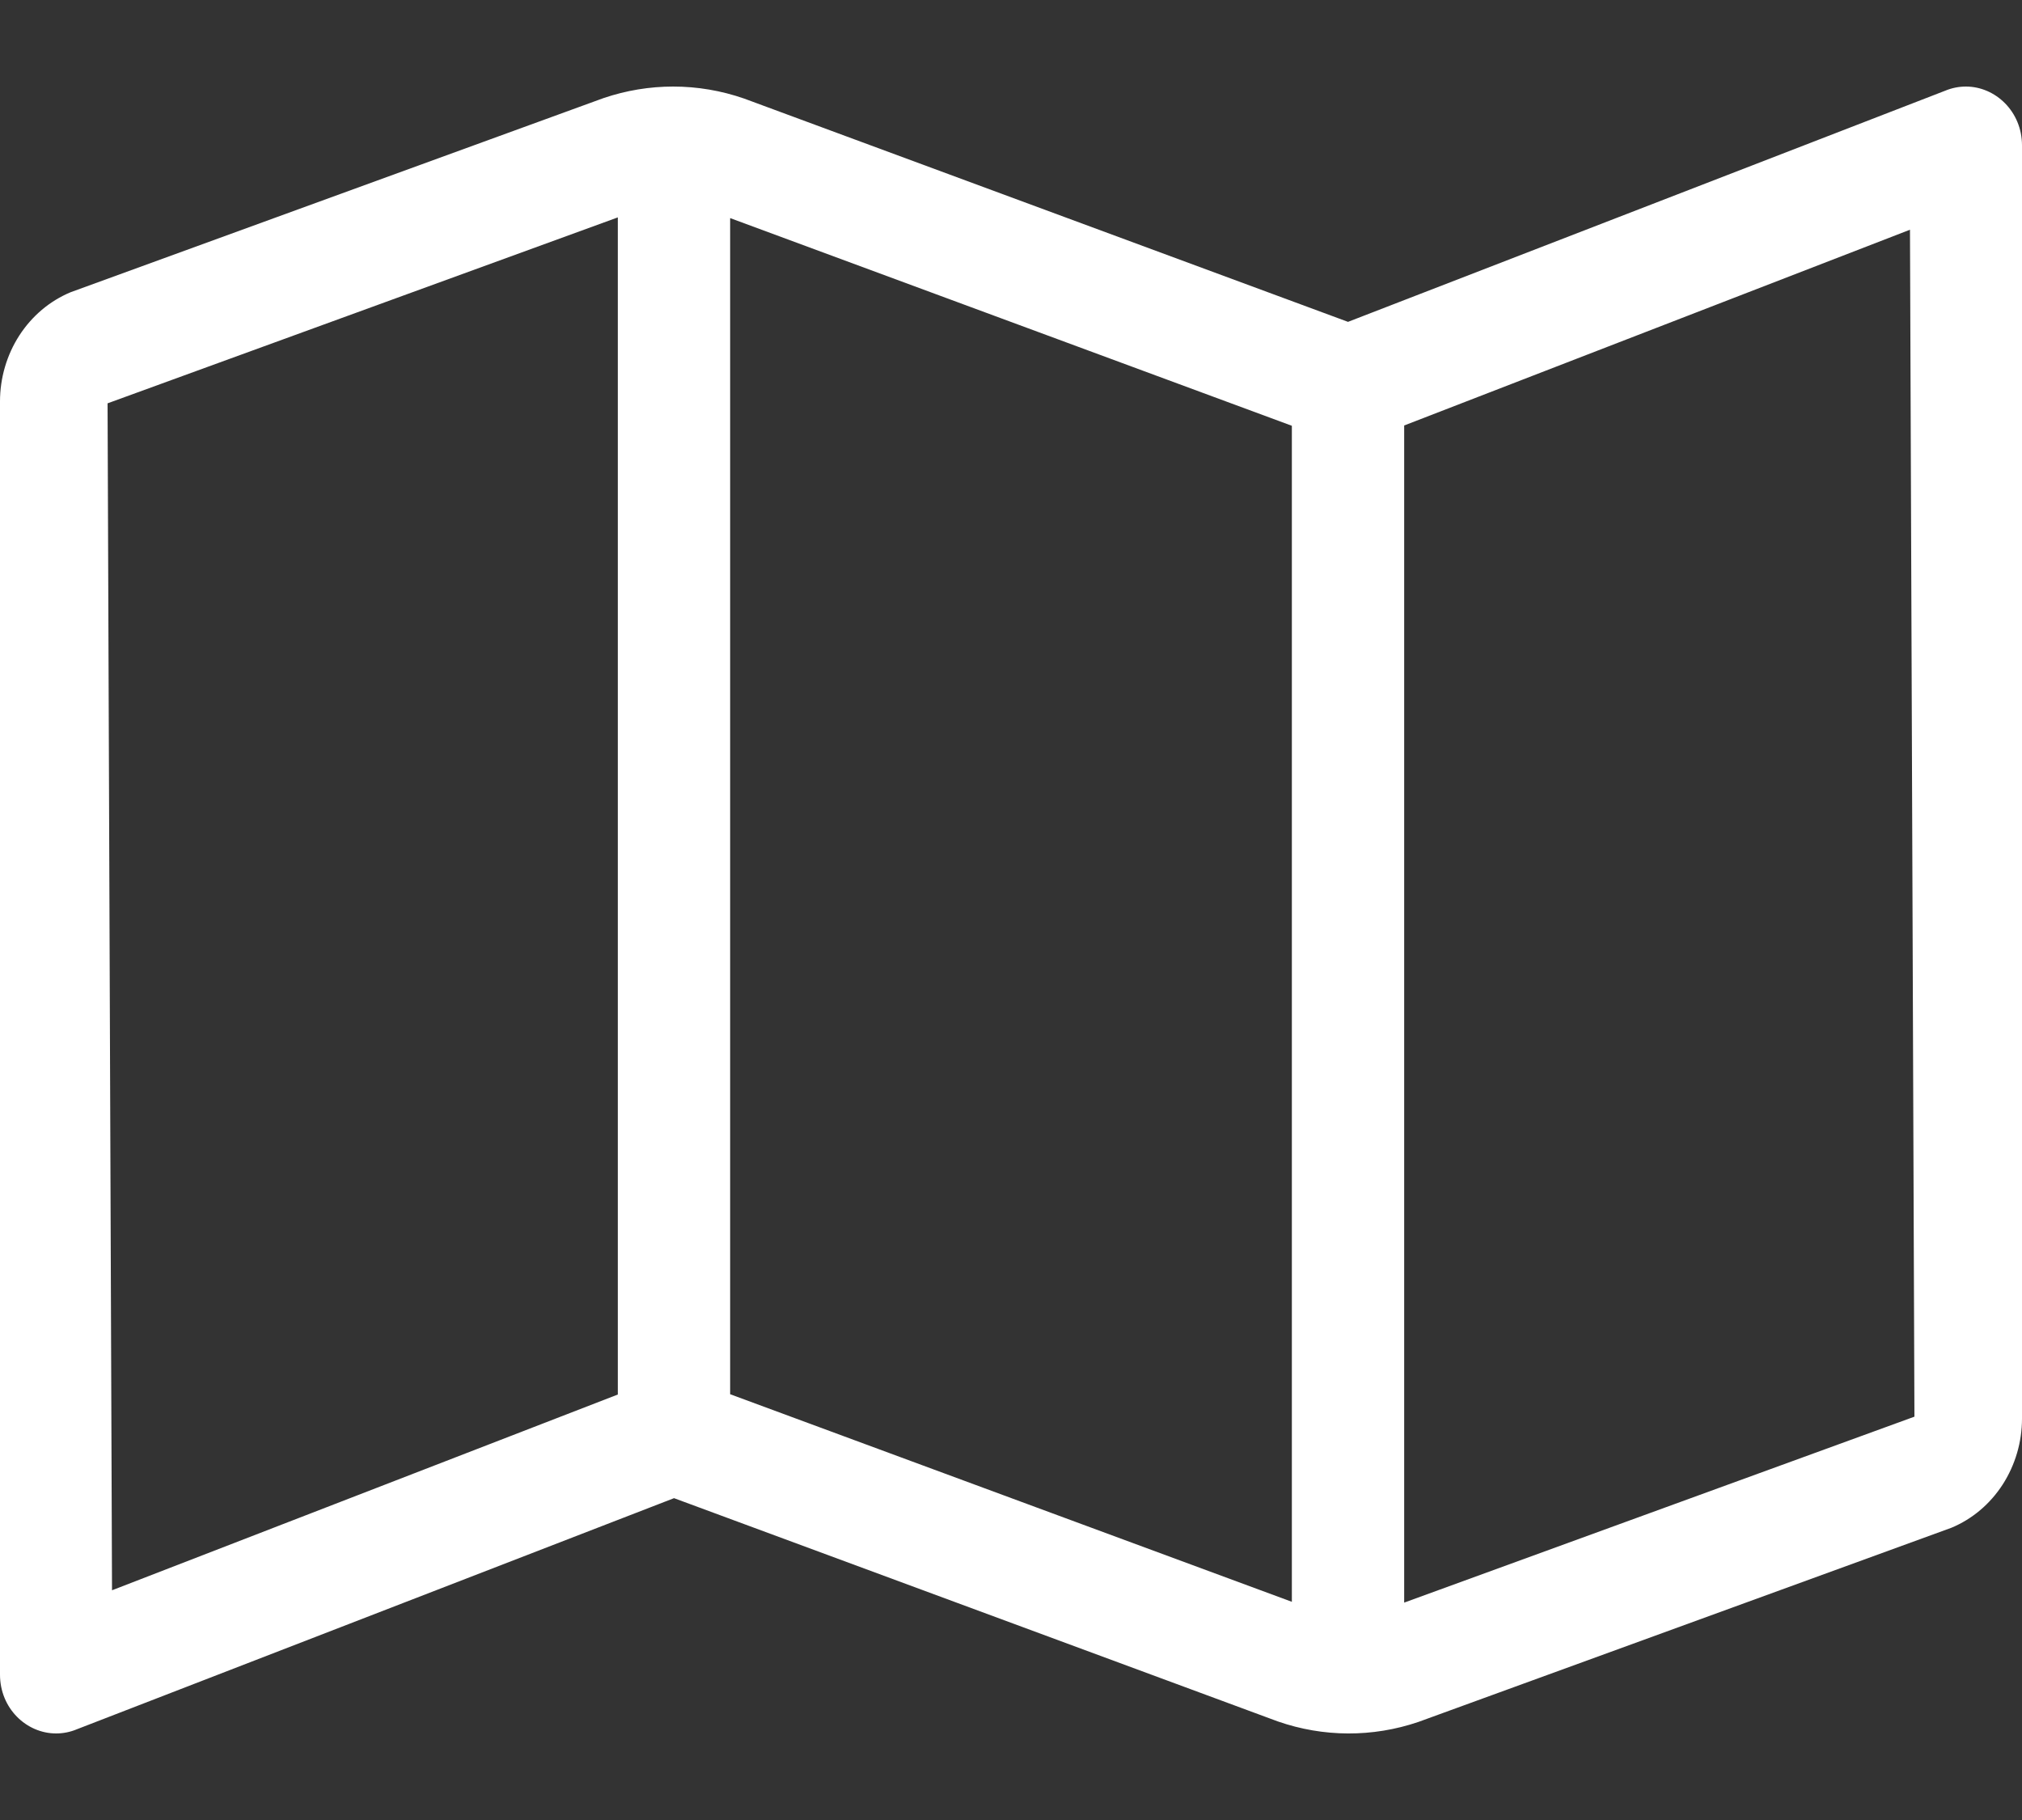 <svg width="20" height="18" viewBox="0 0 20 18" fill="none" xmlns="http://www.w3.org/2000/svg">
<rect x="0" y="0" width="20" height="18" fill="#333333" stroke="none"/>
<path d="M19.445 0.856C19.377 0.856 19.307 0.869 19.238 0.898L13.334 3.183H13.333L7.361 0.975C7.134 0.896 6.897 0.856 6.658 0.856C6.426 0.856 6.194 0.894 5.97 0.97L0.699 2.89C0.492 2.976 0.316 3.125 0.191 3.318C0.067 3.51 4.93822e-05 3.738 0 3.97L0 16.562C0 16.896 0.261 17.144 0.555 17.144C0.623 17.144 0.693 17.131 0.762 17.102L6.667 14.817L12.639 17.025C13.09 17.182 13.577 17.184 14.03 17.03L19.301 15.11C19.508 15.024 19.684 14.875 19.809 14.682C19.933 14.489 20 14.262 20 14.03V1.438C20 1.104 19.738 0.856 19.445 0.856ZM1.064 3.989L6.111 2.15V13.792L1.108 15.728L1.064 3.989ZM7.222 13.789V2.157L12.778 4.211V15.842L7.222 13.789ZM13.889 15.85V4.208L18.892 2.272L18.936 14.011L13.889 15.85Z" fill="white"/>
</svg>
